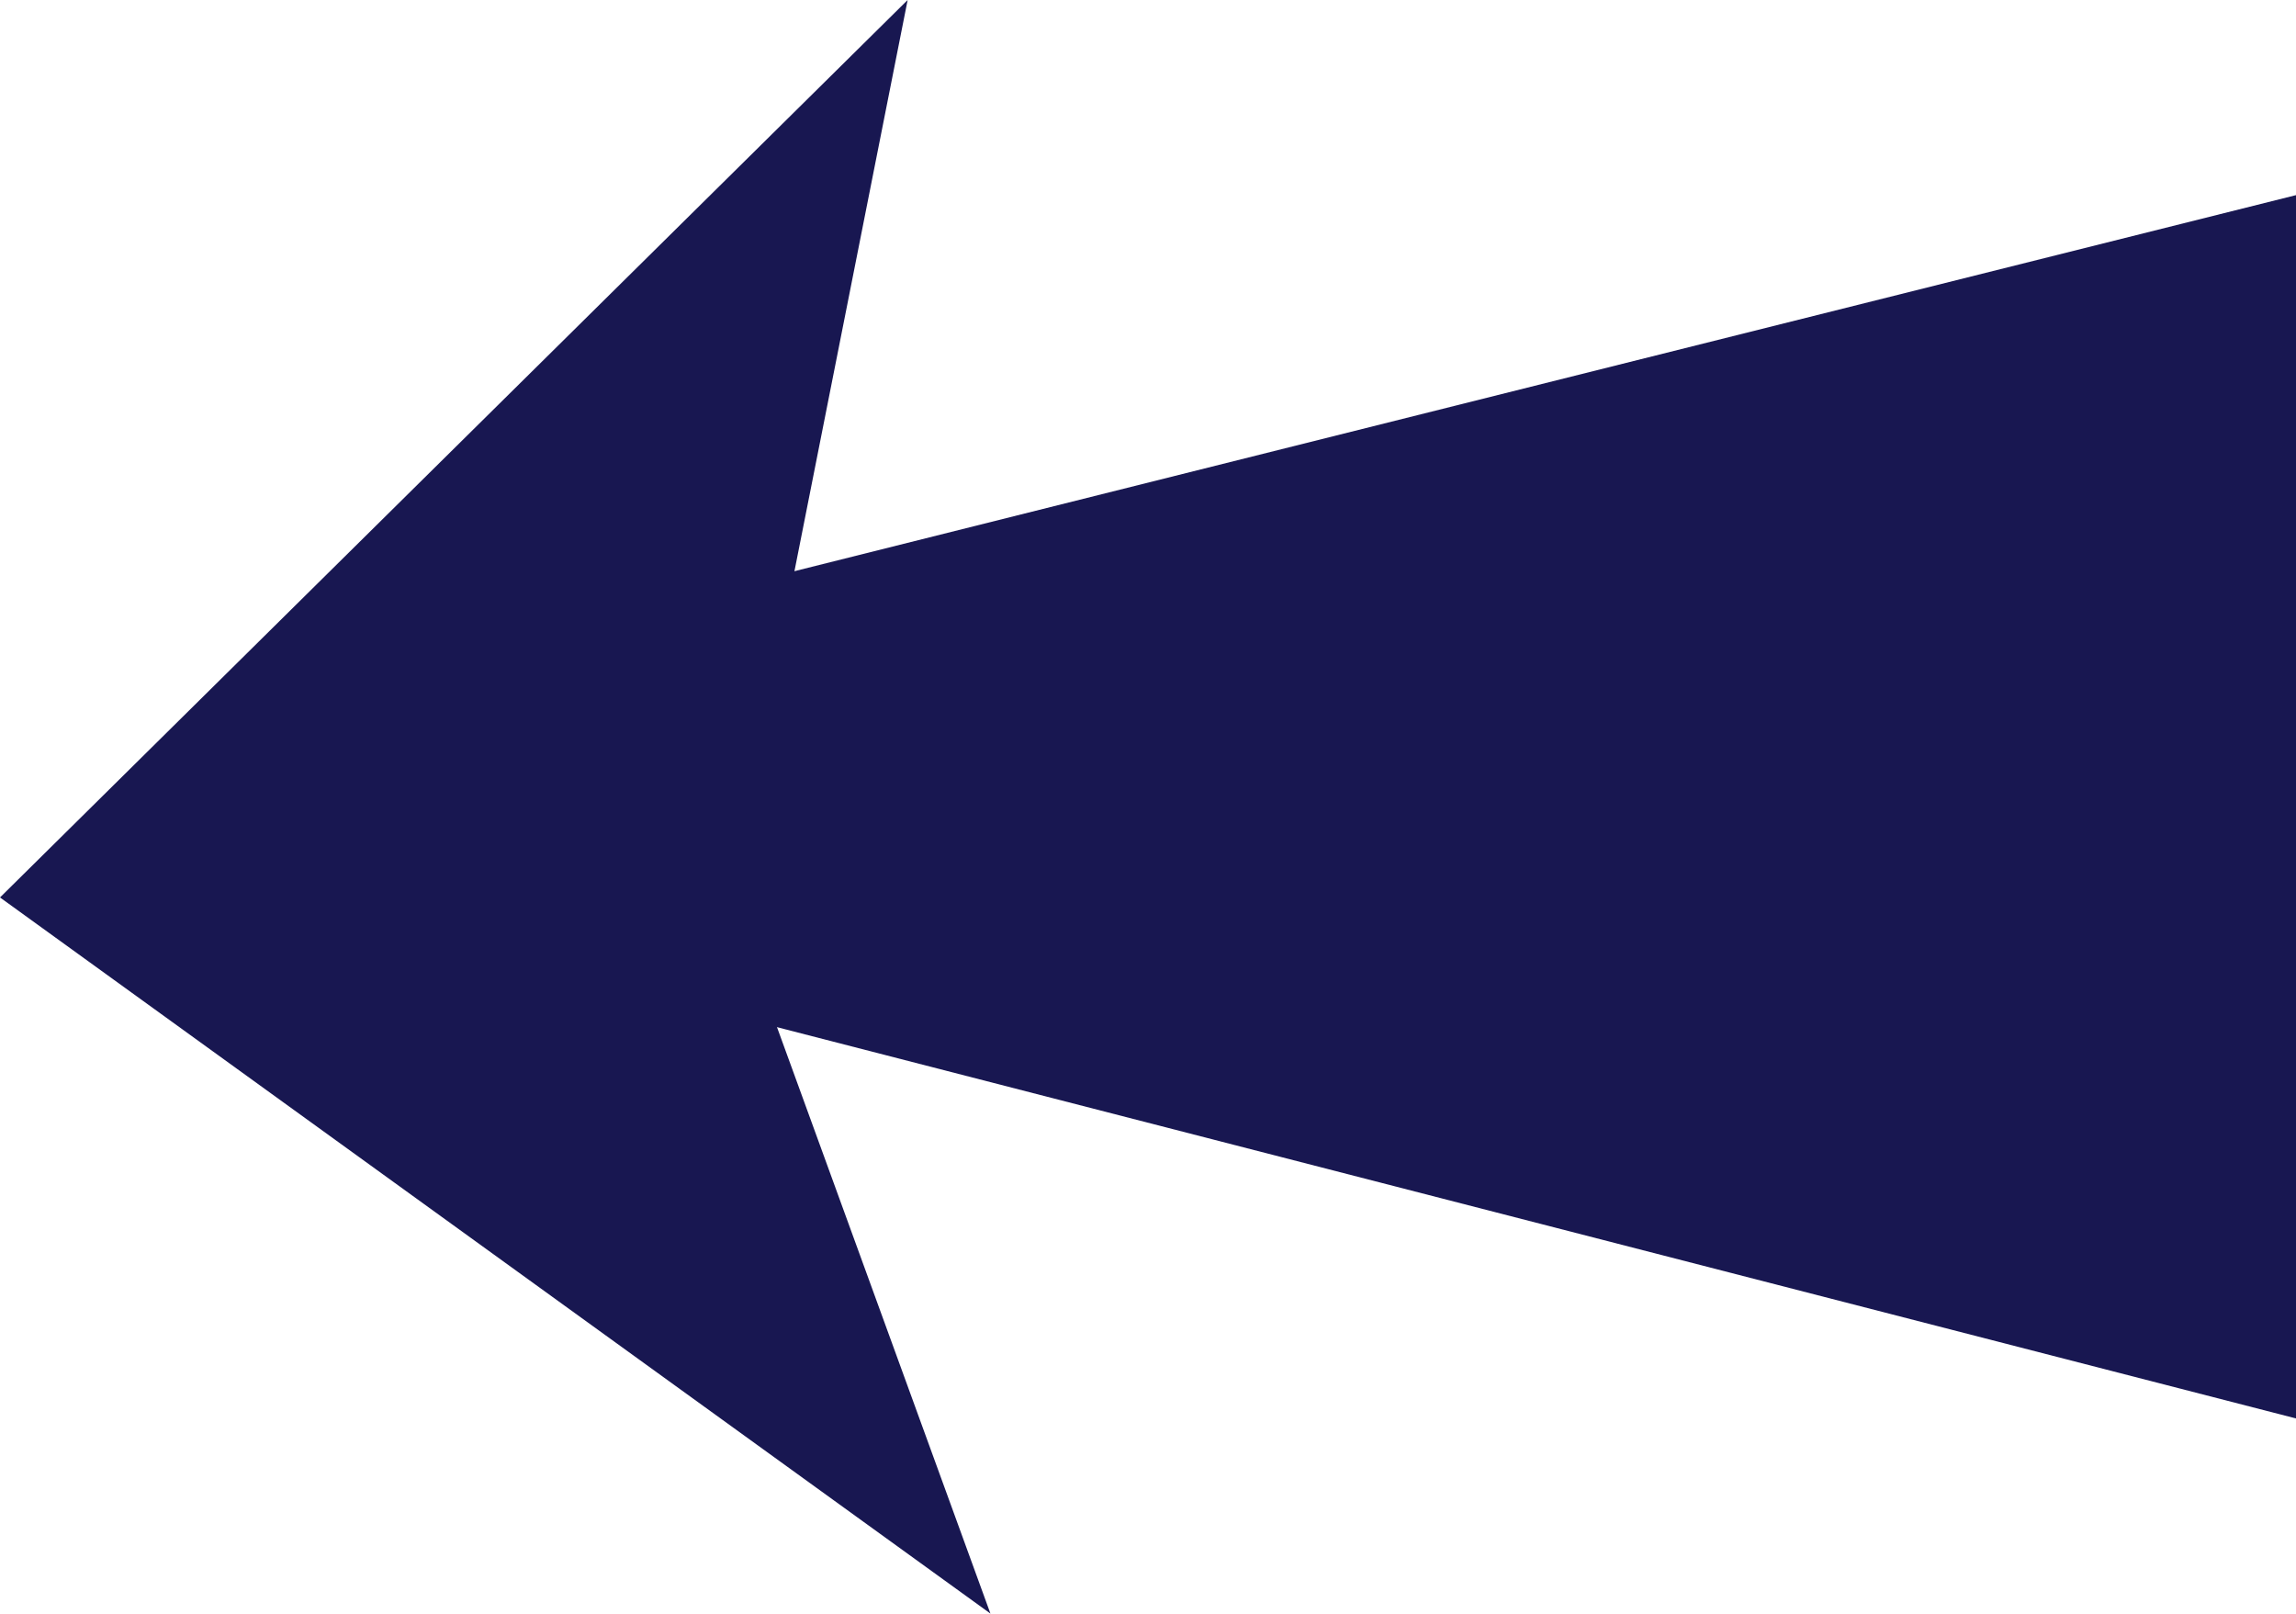 <?xml version="1.0" encoding="UTF-8"?> <svg xmlns="http://www.w3.org/2000/svg" width="306" height="215" viewBox="0 0 306 215" fill="none"> <path d="M306 26L77 83.337V130.025L306 189V26Z" fill="#181751"></path> <path d="M120.966 0L0 119.581L132 215L97.263 119.581L120.966 0Z" fill="#181751"></path> </svg> 